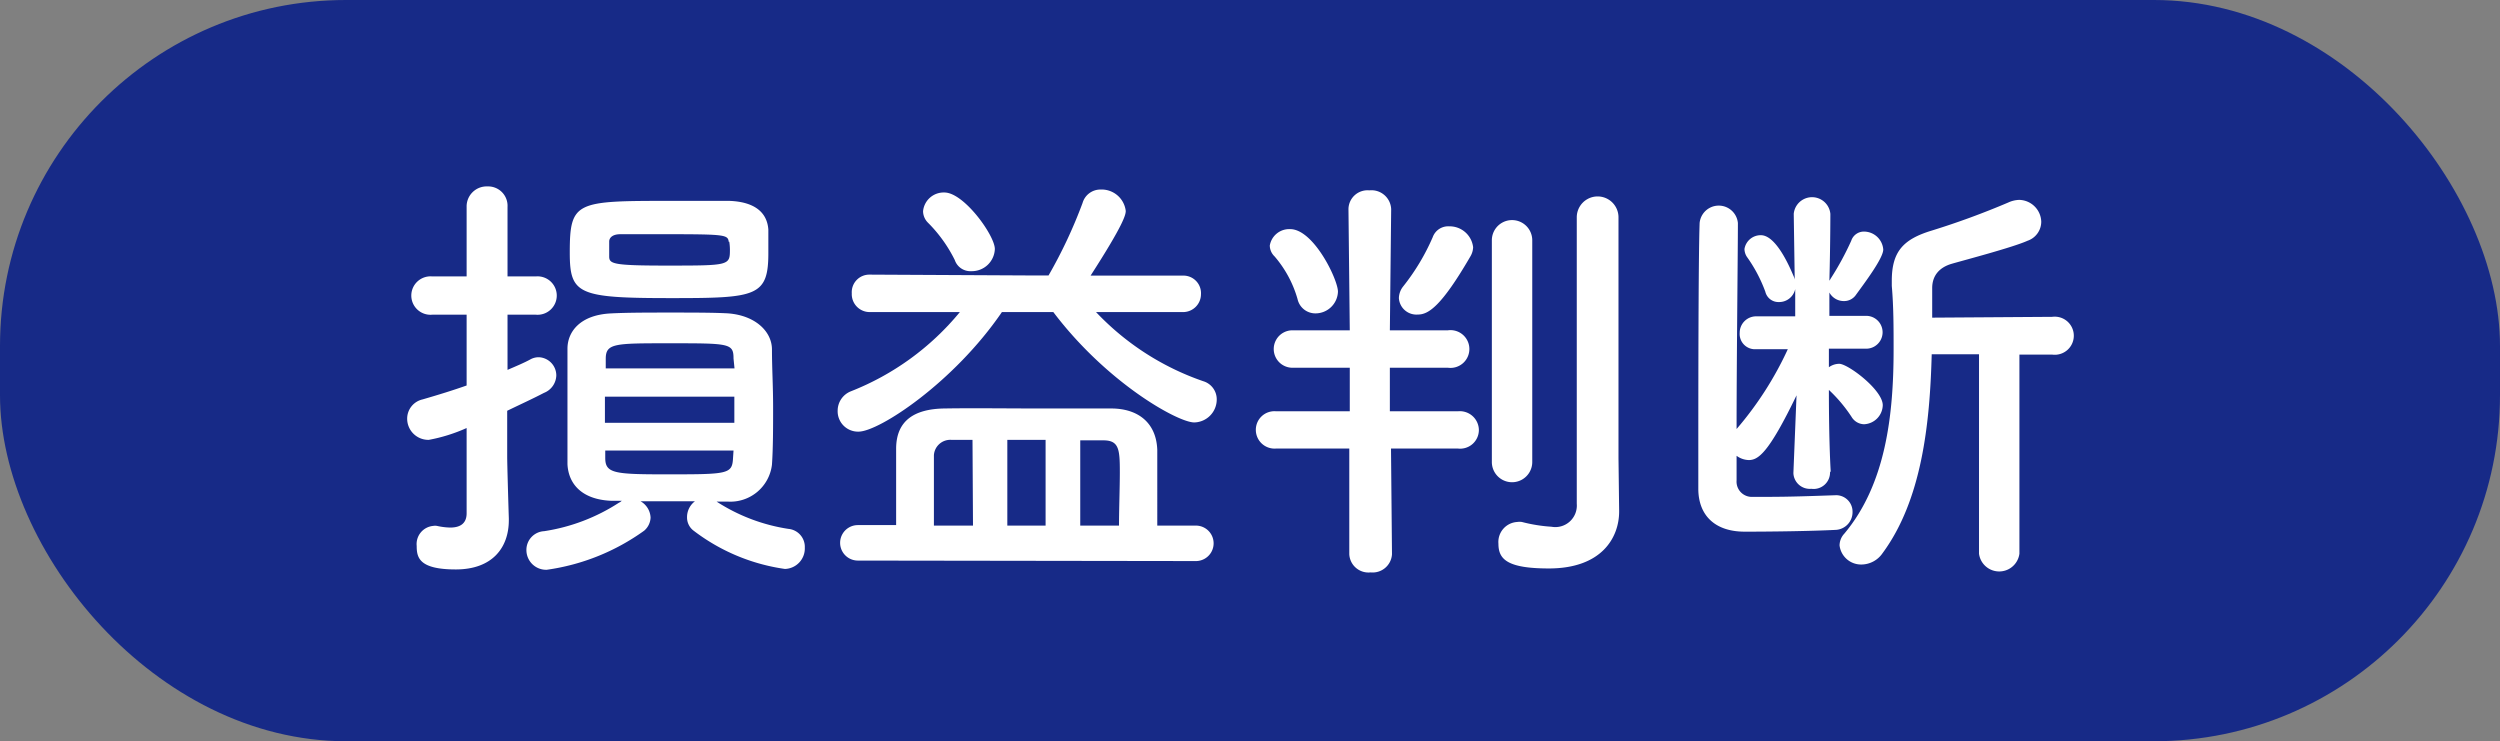 <svg xmlns="http://www.w3.org/2000/svg" viewBox="0 0 152.21 45.13"><rect x="0" y="0" width="152.21" height="45.13" fill="#808080" stroke="none"/><defs><style>.cls-1{fill:#172a87;}.cls-2{fill:#fff;}</style></defs><g id="レイヤー_2" data-name="レイヤー 2"><g id="レイアウト"><rect class="cls-1" width="152.21" height="45.13" rx="21.07"/><path class="cls-2" d="M28.41,26.06a10.07,10.07,0,0,1-2.3.72,1.29,1.29,0,0,1-1.32-1.3,1.2,1.2,0,0,1,.93-1.16c1-.29,1.87-.56,2.69-.85V19.16H26.32a1.17,1.17,0,1,1,0-2.33h2.09l0-4.23a1.22,1.22,0,0,1,1.27-1.25A1.18,1.18,0,0,1,30.9,12.6v4.23h1.72a1.17,1.17,0,1,1,0,2.33H30.9v3.36c.48-.21,1-.42,1.43-.66a1.05,1.05,0,0,1,.48-.11,1.11,1.11,0,0,1,1.06,1.11,1.18,1.18,0,0,1-.75,1.06c-.71.37-1.48.72-2.24,1.09v2.8c0,.42.07,2.83.1,3.76v.1c0,1.67-1,3-3.23,3s-2.38-.72-2.38-1.43a1.11,1.11,0,0,1,1-1.22.66.66,0,0,1,.24,0,4.07,4.07,0,0,0,.8.1c.52,0,1-.18,1-.87Zm15.22,4.48,0,0A11.11,11.11,0,0,0,48,32.2a1.1,1.1,0,0,1,1,1.14,1.25,1.25,0,0,1-1.21,1.3,11.9,11.9,0,0,1-5.56-2.33,1,1,0,0,1-.4-.79,1.21,1.21,0,0,1,.48-1H39a1.2,1.2,0,0,1,.61,1,1.11,1.11,0,0,1-.39.79,13.3,13.3,0,0,1-5.93,2.38,1.2,1.2,0,0,1-1.24-1.21,1.14,1.14,0,0,1,1.08-1.14,11.53,11.53,0,0,0,4.58-1.75c.05,0,.1-.08.16-.1H37.2c-1.75-.08-2.59-1-2.65-2.23,0-.92,0-2.17,0-3.44s0-2.56,0-3.59.77-2.07,2.68-2.15c1-.05,2.27-.05,3.59-.05s2.65,0,3.52.05C46,19.21,47,20.19,47,21.28s.07,2.24.07,3.49,0,2.51-.07,3.52a2.55,2.55,0,0,1-2.68,2.25ZM40.85,18.15c-5.66,0-6.16-.23-6.16-2.77,0-3.13.37-3.15,6.13-3.15,1.33,0,2.65,0,3.58,0,1.42.05,2.3.61,2.38,1.75,0,.34,0,.84,0,1.32C46.8,18.07,46.09,18.15,40.85,18.15Zm3.86,6H36.83v1.59h7.88Zm-.05-2.32c0-.93-.24-.93-3.92-.93-3.33,0-3.86,0-3.86.95l0,.58h7.84Zm0,5.6H36.85l0,.45c0,.93.53,1,3.63,1,3.86,0,4.1,0,4.15-1Zm-.29-12.7c-.06-.42-.14-.47-3.6-.47-1.11,0-2.25,0-3,0-.45,0-.66.19-.68.42v.93c0,.45.21.56,3.44.56,3.91,0,3.91,0,3.91-1A3.25,3.25,0,0,0,44.4,14.71Z"/><path class="cls-2" d="M66.73,19a16.27,16.27,0,0,0,6.53,4.21,1.15,1.15,0,0,1,.82,1.11,1.4,1.4,0,0,1-1.37,1.4c-1,0-5.32-2.41-8.58-6.72l-1.64,0L61,19c-2.93,4.29-7.48,7.28-8.73,7.28A1.24,1.24,0,0,1,51,25a1.27,1.27,0,0,1,.79-1.17A16.32,16.32,0,0,0,58.44,19l-5.5,0a1.09,1.09,0,0,1-1.08-1.14,1.07,1.07,0,0,1,1.08-1.14l9.58.05h1.32a29.23,29.23,0,0,0,2.07-4.41A1.13,1.13,0,0,1,67,11.54a1.48,1.48,0,0,1,1.54,1.3c0,.23-.11.79-2.14,3.94l5.63,0a1.07,1.07,0,0,1,1.09,1.14A1.09,1.09,0,0,1,72.07,19ZM52.23,34.13a1.08,1.08,0,1,1,0-2.16h2.33c0-.69,0-1.62,0-2.49s0-1.7,0-2.15c0-1.74,1.13-2.43,2.93-2.46s3.79,0,5.82,0c1.48,0,3,0,4.34,0,1.62,0,2.75.85,2.81,2.52V32h2.35a1.08,1.08,0,1,1,0,2.16Zm6.9-17.62a1,1,0,0,1-1-.68,8.61,8.61,0,0,0-1.64-2.28,1,1,0,0,1-.29-.69,1.26,1.26,0,0,1,1.3-1.14c1.19,0,3.07,2.62,3.07,3.44A1.4,1.4,0,0,1,59.13,16.51Zm.08,10.27H57.92a1,1,0,0,0-1.06.93c0,.52,0,1.74,0,2.91V32h2.38Zm4.45,0H61.33V32h2.33ZM68.13,32c0-1,.05-2.28.05-3.26,0-1.38-.05-1.93-1-1.93H65.77V32Z"/><path class="cls-2" d="M84.69,27.31l.06,6.43a1.18,1.18,0,0,1-1.3,1.11,1.17,1.17,0,0,1-1.3-1.11l0-6.43-4.47,0a1.14,1.14,0,0,1-1.22-1.13,1.13,1.13,0,0,1,1.22-1.14l4.5,0,0-2.65-3.49,0a1.14,1.14,0,1,1,0-2.28l3.49,0-.08-7.38v0a1.16,1.16,0,0,1,1.27-1.14,1.2,1.2,0,0,1,1.33,1.14v0l-.08,7.38,3.54,0a1.15,1.15,0,1,1,0,2.28l-3.54,0v2.65l4.15,0a1.16,1.16,0,0,1,1.27,1.14,1.14,1.14,0,0,1-1.27,1.13Zm-4.6-8.23A1.11,1.11,0,0,1,79,18.21a6.86,6.86,0,0,0-1.4-2.6.93.93,0,0,1-.29-.66,1.2,1.2,0,0,1,1.24-1c1.43,0,2.91,3.07,2.91,3.81A1.37,1.37,0,0,1,80.09,19.08Zm5.08-.93a1.18,1.18,0,0,1,.26-.71,13.27,13.27,0,0,0,1.8-3,1,1,0,0,1,1-.66,1.44,1.44,0,0,1,1.46,1.27,1.16,1.16,0,0,1-.16.55c-1.78,3.07-2.57,3.55-3.2,3.55A1.07,1.07,0,0,1,85.17,18.15Zm5.66-3.52a1.23,1.23,0,0,1,2.46,0v13.5a1.23,1.23,0,0,1-2.46,0Zm7.75,16.46v.05c0,1.59-1.06,3.47-4.28,3.47-2.57,0-3.07-.58-3.07-1.51a1.22,1.22,0,0,1,1.14-1.32,1,1,0,0,1,.29,0,9.54,9.54,0,0,0,1.8.29A1.31,1.31,0,0,0,96,30.67c0-1,0-8.34,0-13.26V13.23a1.27,1.27,0,0,1,2.54,0V27.89Z"/><path class="cls-2" d="M111.42,28.76a1,1,0,0,1-1.14,1,1,1,0,0,1-1.09-.93v-.05l.19-4.71c-1.7,3.52-2.33,3.94-2.91,3.94a1.3,1.3,0,0,1-.74-.26v1.5a.93.93,0,0,0,1,1h.9c1.35,0,2.7-.05,4.16-.1h0a1,1,0,0,1,1,1,1.08,1.08,0,0,1-1,1.11c-1.57.08-4,.11-5.56.11-1.83,0-2.81-1-2.83-2.57V28.26c0-3.91,0-12.51.08-14.68a1.17,1.17,0,0,1,2.33,0v0c0,1.7-.08,8.36-.08,12.54a20.7,20.7,0,0,0,3.12-4.86l-1.93,0h0a.93.93,0,0,1-1-1,1,1,0,0,1,1-1l2.38,0,0-1.66a1,1,0,0,1-1,.79.82.82,0,0,1-.82-.63,8.9,8.9,0,0,0-1.12-2.12.9.9,0,0,1-.15-.48,1,1,0,0,1,1-.84c1,0,1.88,2.25,2,2.51a.93.93,0,0,1,.06.19l-.06-4v0a1.12,1.12,0,0,1,2.23,0v0s0,1.85-.06,4.07a.91.91,0,0,0,.08-.13,17.58,17.58,0,0,0,1.25-2.3.81.81,0,0,1,.79-.56,1.18,1.18,0,0,1,1.16,1.09c0,.53-1.11,2-1.69,2.8a.87.87,0,0,1-.69.34,1,1,0,0,1-.9-.52l0,1.42,2.24,0a1,1,0,0,1,0,2h0l-2.27,0v1.13a1.08,1.08,0,0,1,.63-.21c.53,0,2.65,1.59,2.65,2.52a1.19,1.19,0,0,1-1.14,1.16.91.91,0,0,1-.76-.45,9,9,0,0,0-1.38-1.64c0,3.31.11,4.95.11,4.95Zm9.07-7.19h-2.88c-.11,4.26-.61,8.89-3,12.12a1.57,1.57,0,0,1-1.27.68A1.32,1.32,0,0,1,112,33.21a1.06,1.06,0,0,1,.29-.72c2.51-3,3-7.17,3-11.21,0-1.33,0-2.62-.11-3.87V17.1c0-1.78.69-2.54,2.46-3.07a48.46,48.46,0,0,0,4.63-1.7,1.72,1.72,0,0,1,.66-.16,1.37,1.37,0,0,1,1.35,1.33,1.23,1.23,0,0,1-.84,1.16c-.88.4-3.89,1.19-4.61,1.4s-1.19.69-1.19,1.48v1.8l7.31-.05a1.16,1.16,0,1,1,0,2.3h-2l0,12.12a1.24,1.24,0,0,1-2.46,0Z"/></g></g></svg>